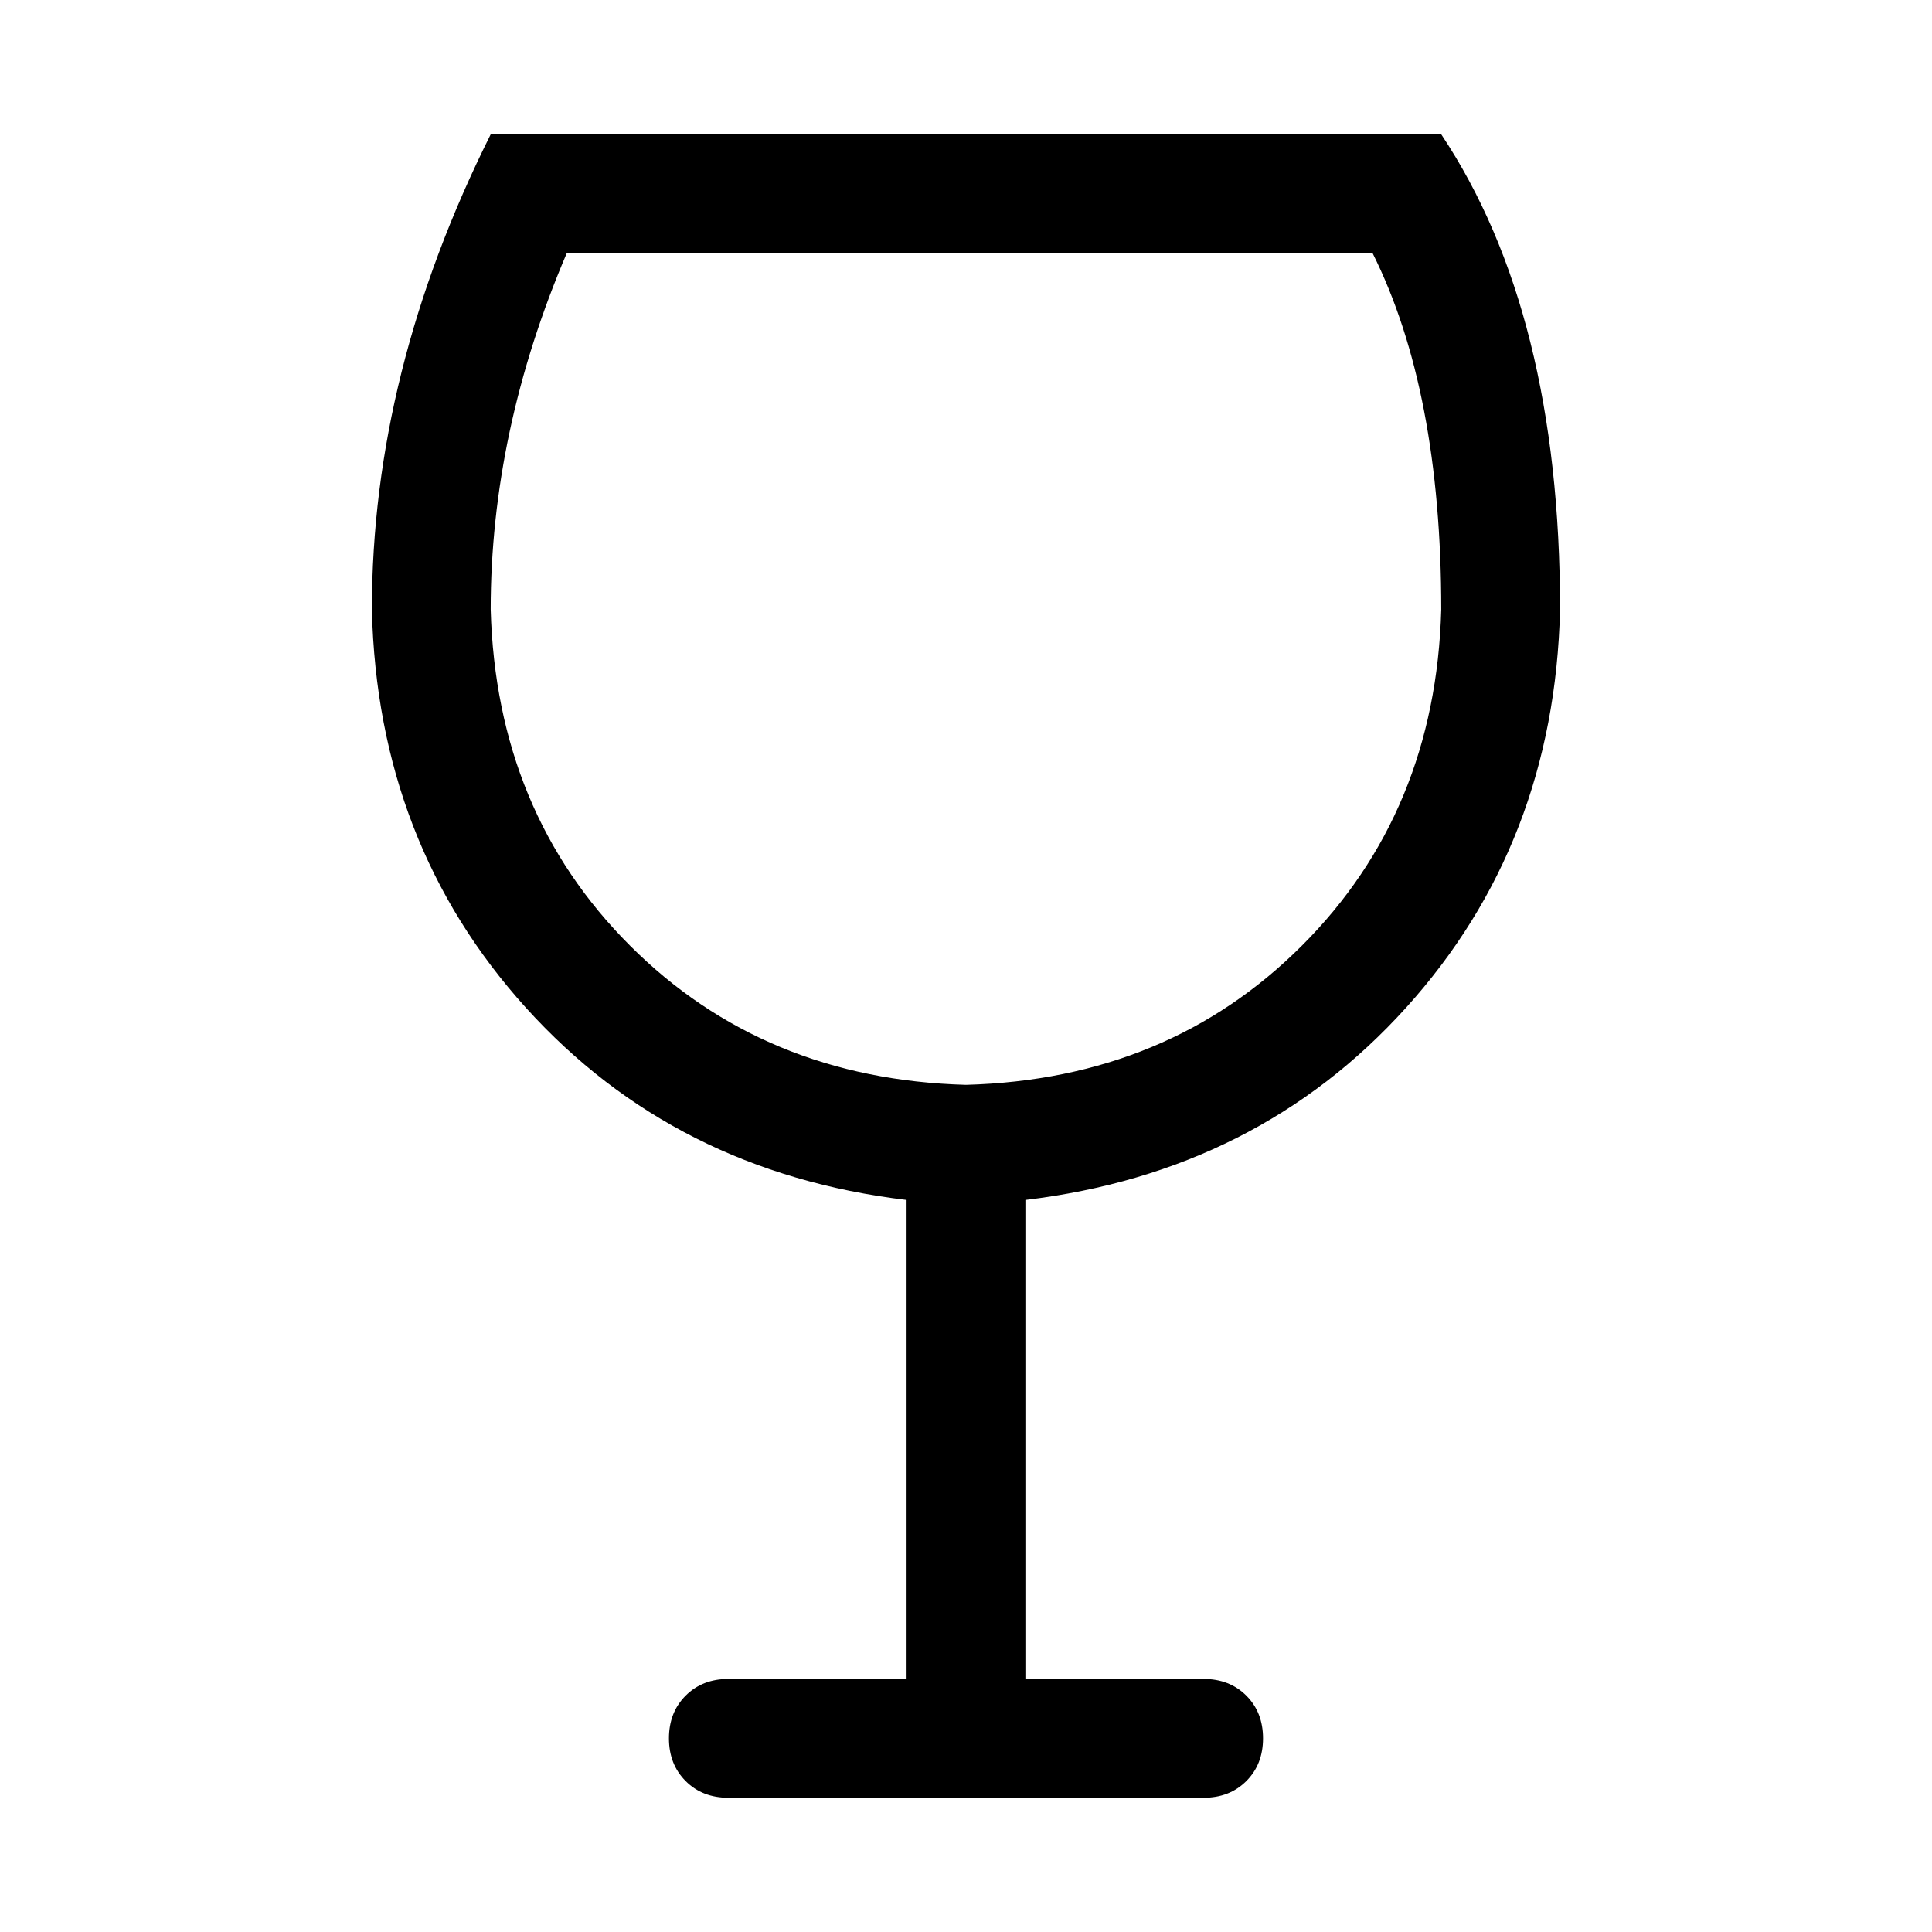 <?xml version="1.0" encoding="UTF-8"?>
<!-- Uploaded to: ICON Repo, www.iconrepo.com, Generator: ICON Repo Mixer Tools -->
<svg fill="#000000" width="800px" height="800px" version="1.1" viewBox="144 144 512 512" xmlns="http://www.w3.org/2000/svg">
 <path d="m415.74 462v126.94h47.234c4.594 0 8.367 1.477 11.316 4.426 2.953 2.949 4.426 6.723 4.426 11.32s-1.473 8.367-4.426 11.32c-2.949 2.949-6.723 4.422-11.316 4.422h-125.95c-4.598 0-8.371-1.473-11.32-4.422-2.949-2.953-4.426-6.723-4.426-11.32s1.477-8.371 4.426-11.32c2.949-2.949 6.723-4.426 11.32-4.426h47.23v-126.94c-40.996-4.922-74.617-21.895-100.86-50.918-26.242-29.02-39.855-64.199-40.84-105.53 0-41.984 10.496-83.969 31.488-125.95h251.9c20.996 31.488 31.488 73.473 31.488 125.95-0.984 41.332-14.598 76.512-40.84 105.53-26.238 29.023-59.859 45.996-100.86 50.918zm-141.7-156.46c0.984 35.75 13.289 65.434 36.902 89.047 23.617 23.617 53.301 35.918 89.051 36.906 35.746-0.988 65.43-13.289 89.047-36.906 23.617-23.613 35.918-53.297 36.902-89.047 0-38.711-6.066-70.199-18.199-94.465h-213.54c-13.445 31.488-20.168 62.977-20.168 94.465z"/>
</svg>